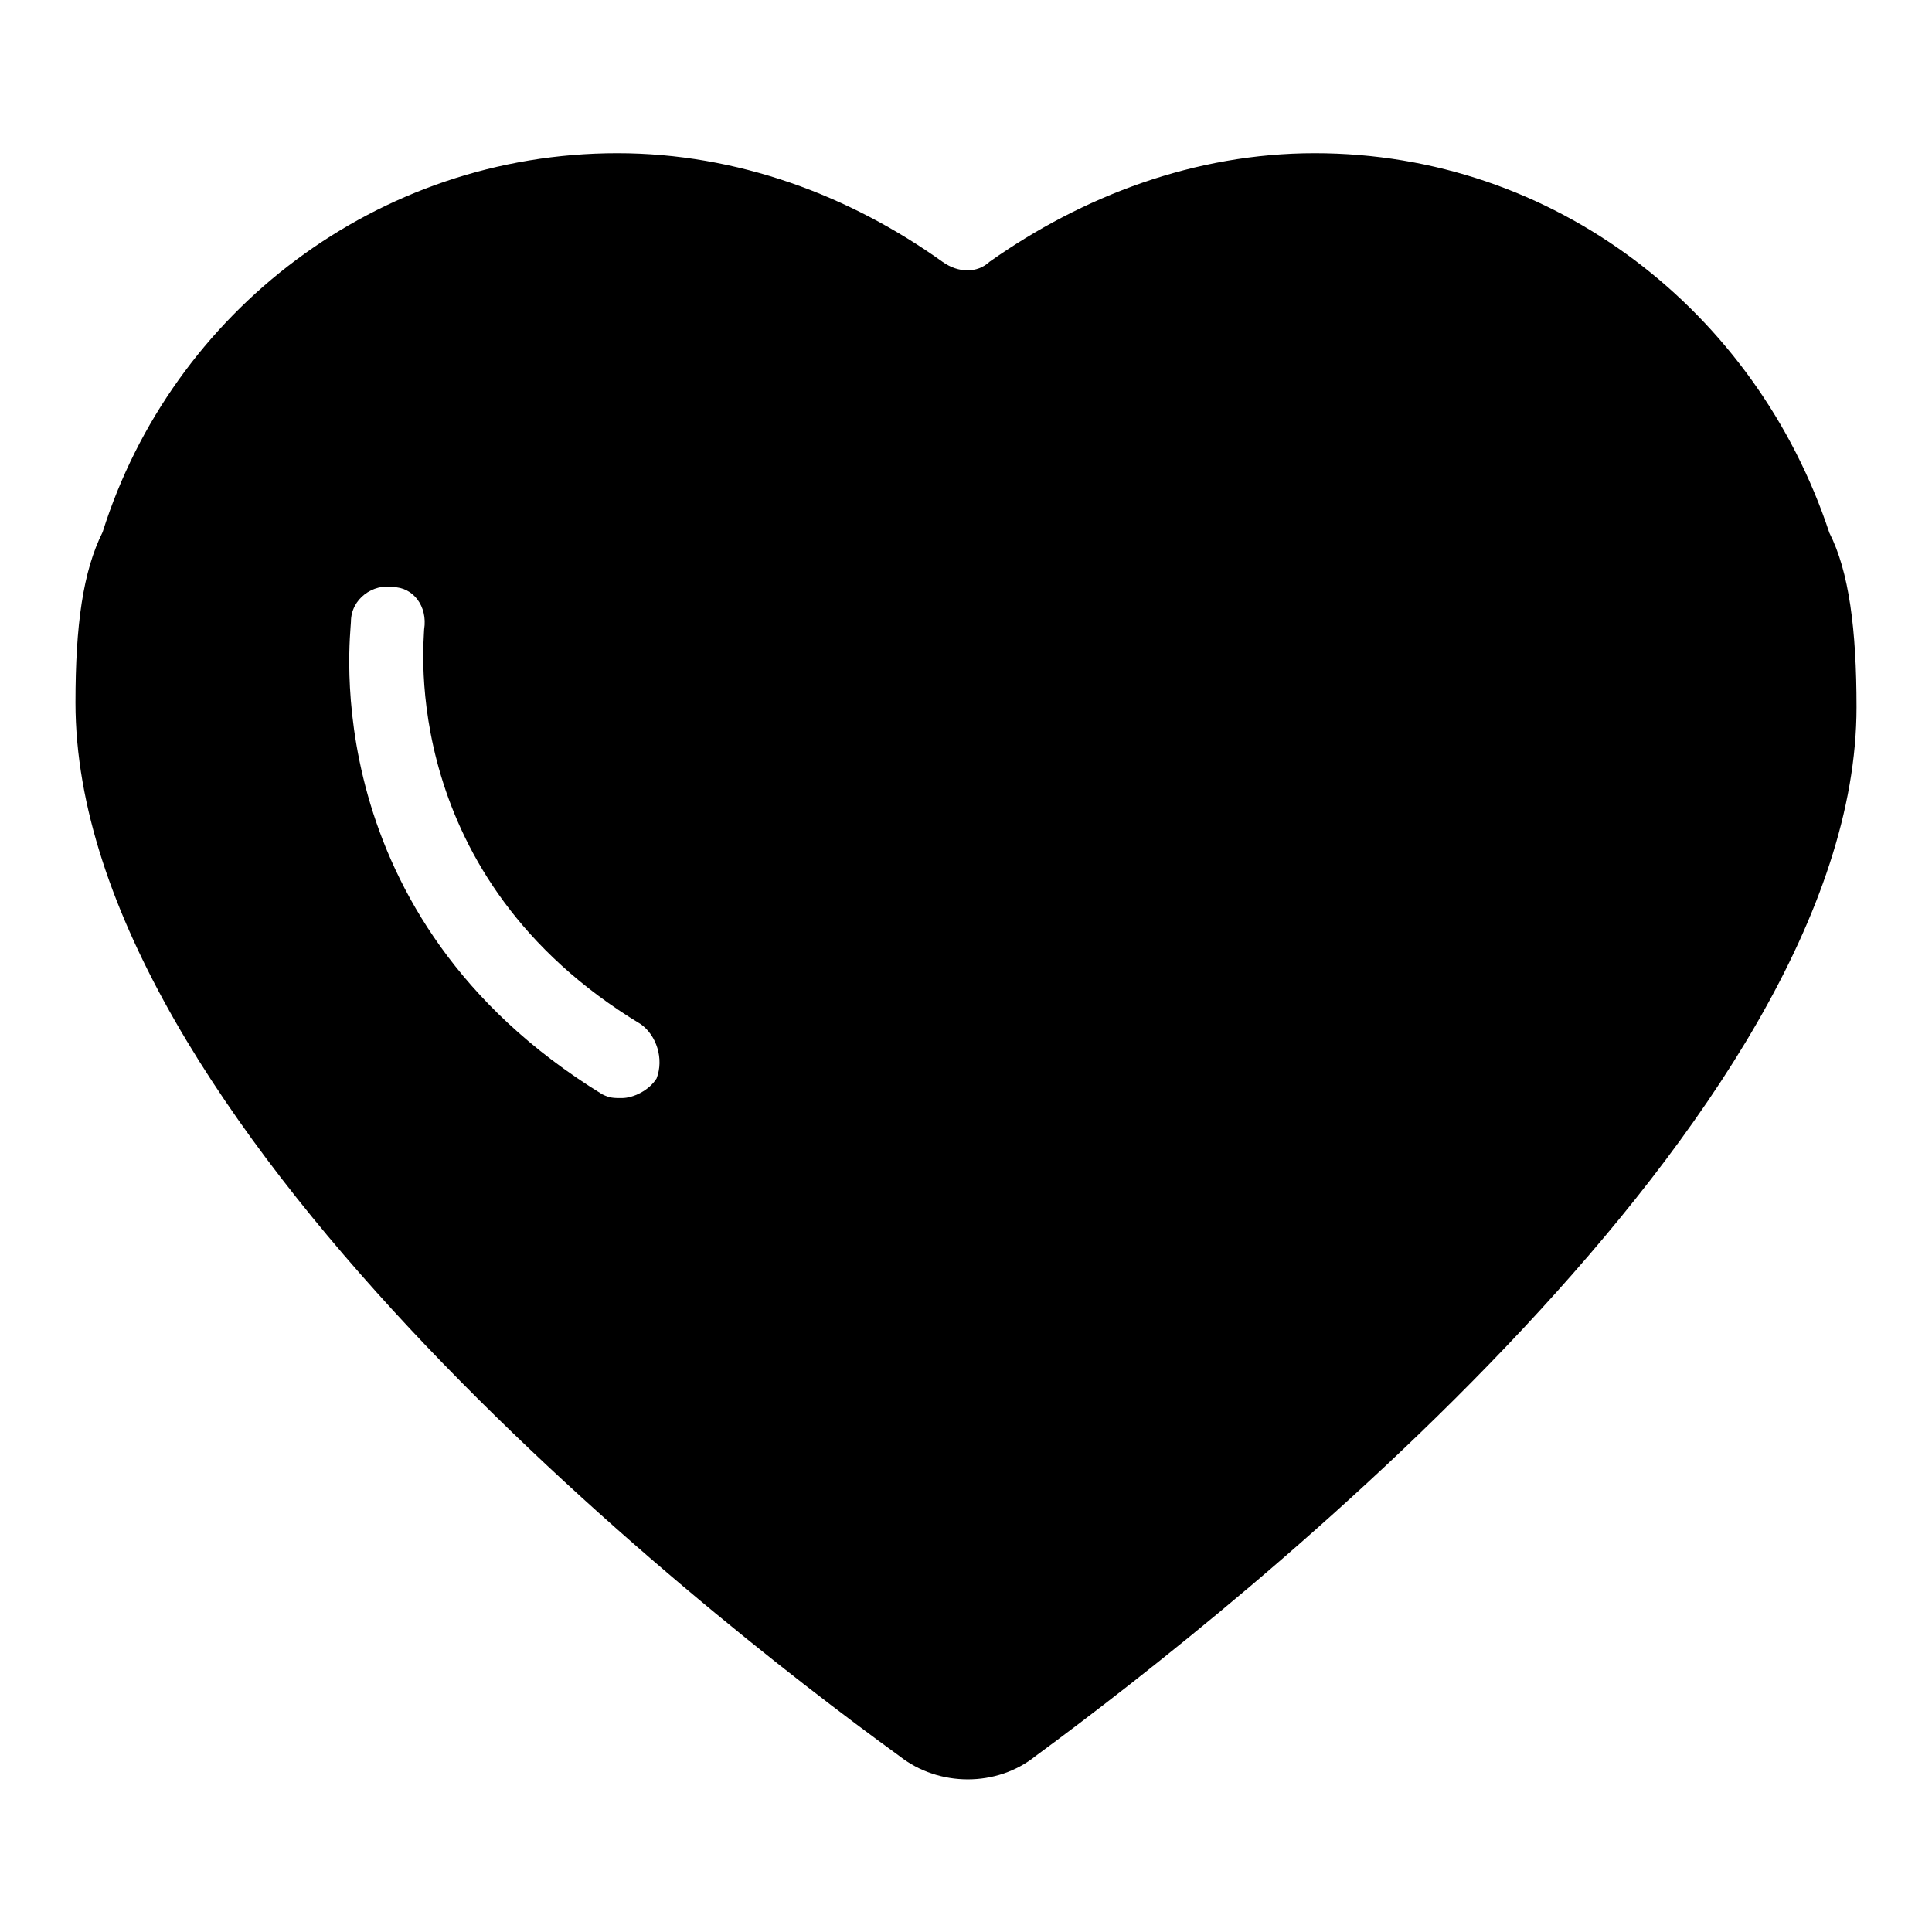 <?xml version="1.0" encoding="utf-8"?>
<!-- Svg Vector Icons : http://www.onlinewebfonts.com/icon -->
<!DOCTYPE svg PUBLIC "-//W3C//DTD SVG 1.1//EN" "http://www.w3.org/Graphics/SVG/1.1/DTD/svg11.dtd">
<svg version="1.1" xmlns="http://www.w3.org/2000/svg" xmlns:xlink="http://www.w3.org/1999/xlink" x="0px" y="0px" viewBox="0 0 256 256" enable-background="new 0 0 256 256" xml:space="preserve">
<g> <path fill="#000000" d="M137.2,232.7c-5.1,4.1-12.8,4.1-18,0C91.6,212.7,10,148,10,93.1c0-10.3,1-17.4,3.6-22.6 C22.8,41.3,50,20.3,81.8,20.3c15.9,0,30.8,5.6,43.1,14.4c2.1,1.5,4.6,1.5,6.2,0c12.3-8.7,27.2-14.4,43.1-14.4 c31.8,0,58.5,21,68.2,50.3c2.6,5.1,3.6,12.8,3.6,23.1C246,148,164.4,212.7,137.2,232.7z M84.9,135.7 c-32.3-19.5-28.7-50.8-28.7-52.3c0.5-3.1-1.5-5.6-4.1-5.6c-2.6-0.5-5.6,1.5-5.6,4.6c0,1.5-5.1,39,33.3,62.6c1,0.5,1.5,0.5,2.6,0.5 c1.5,0,3.6-1,4.6-2.6C88,140.3,87,137.2,84.9,135.7z"/></g>
</svg>